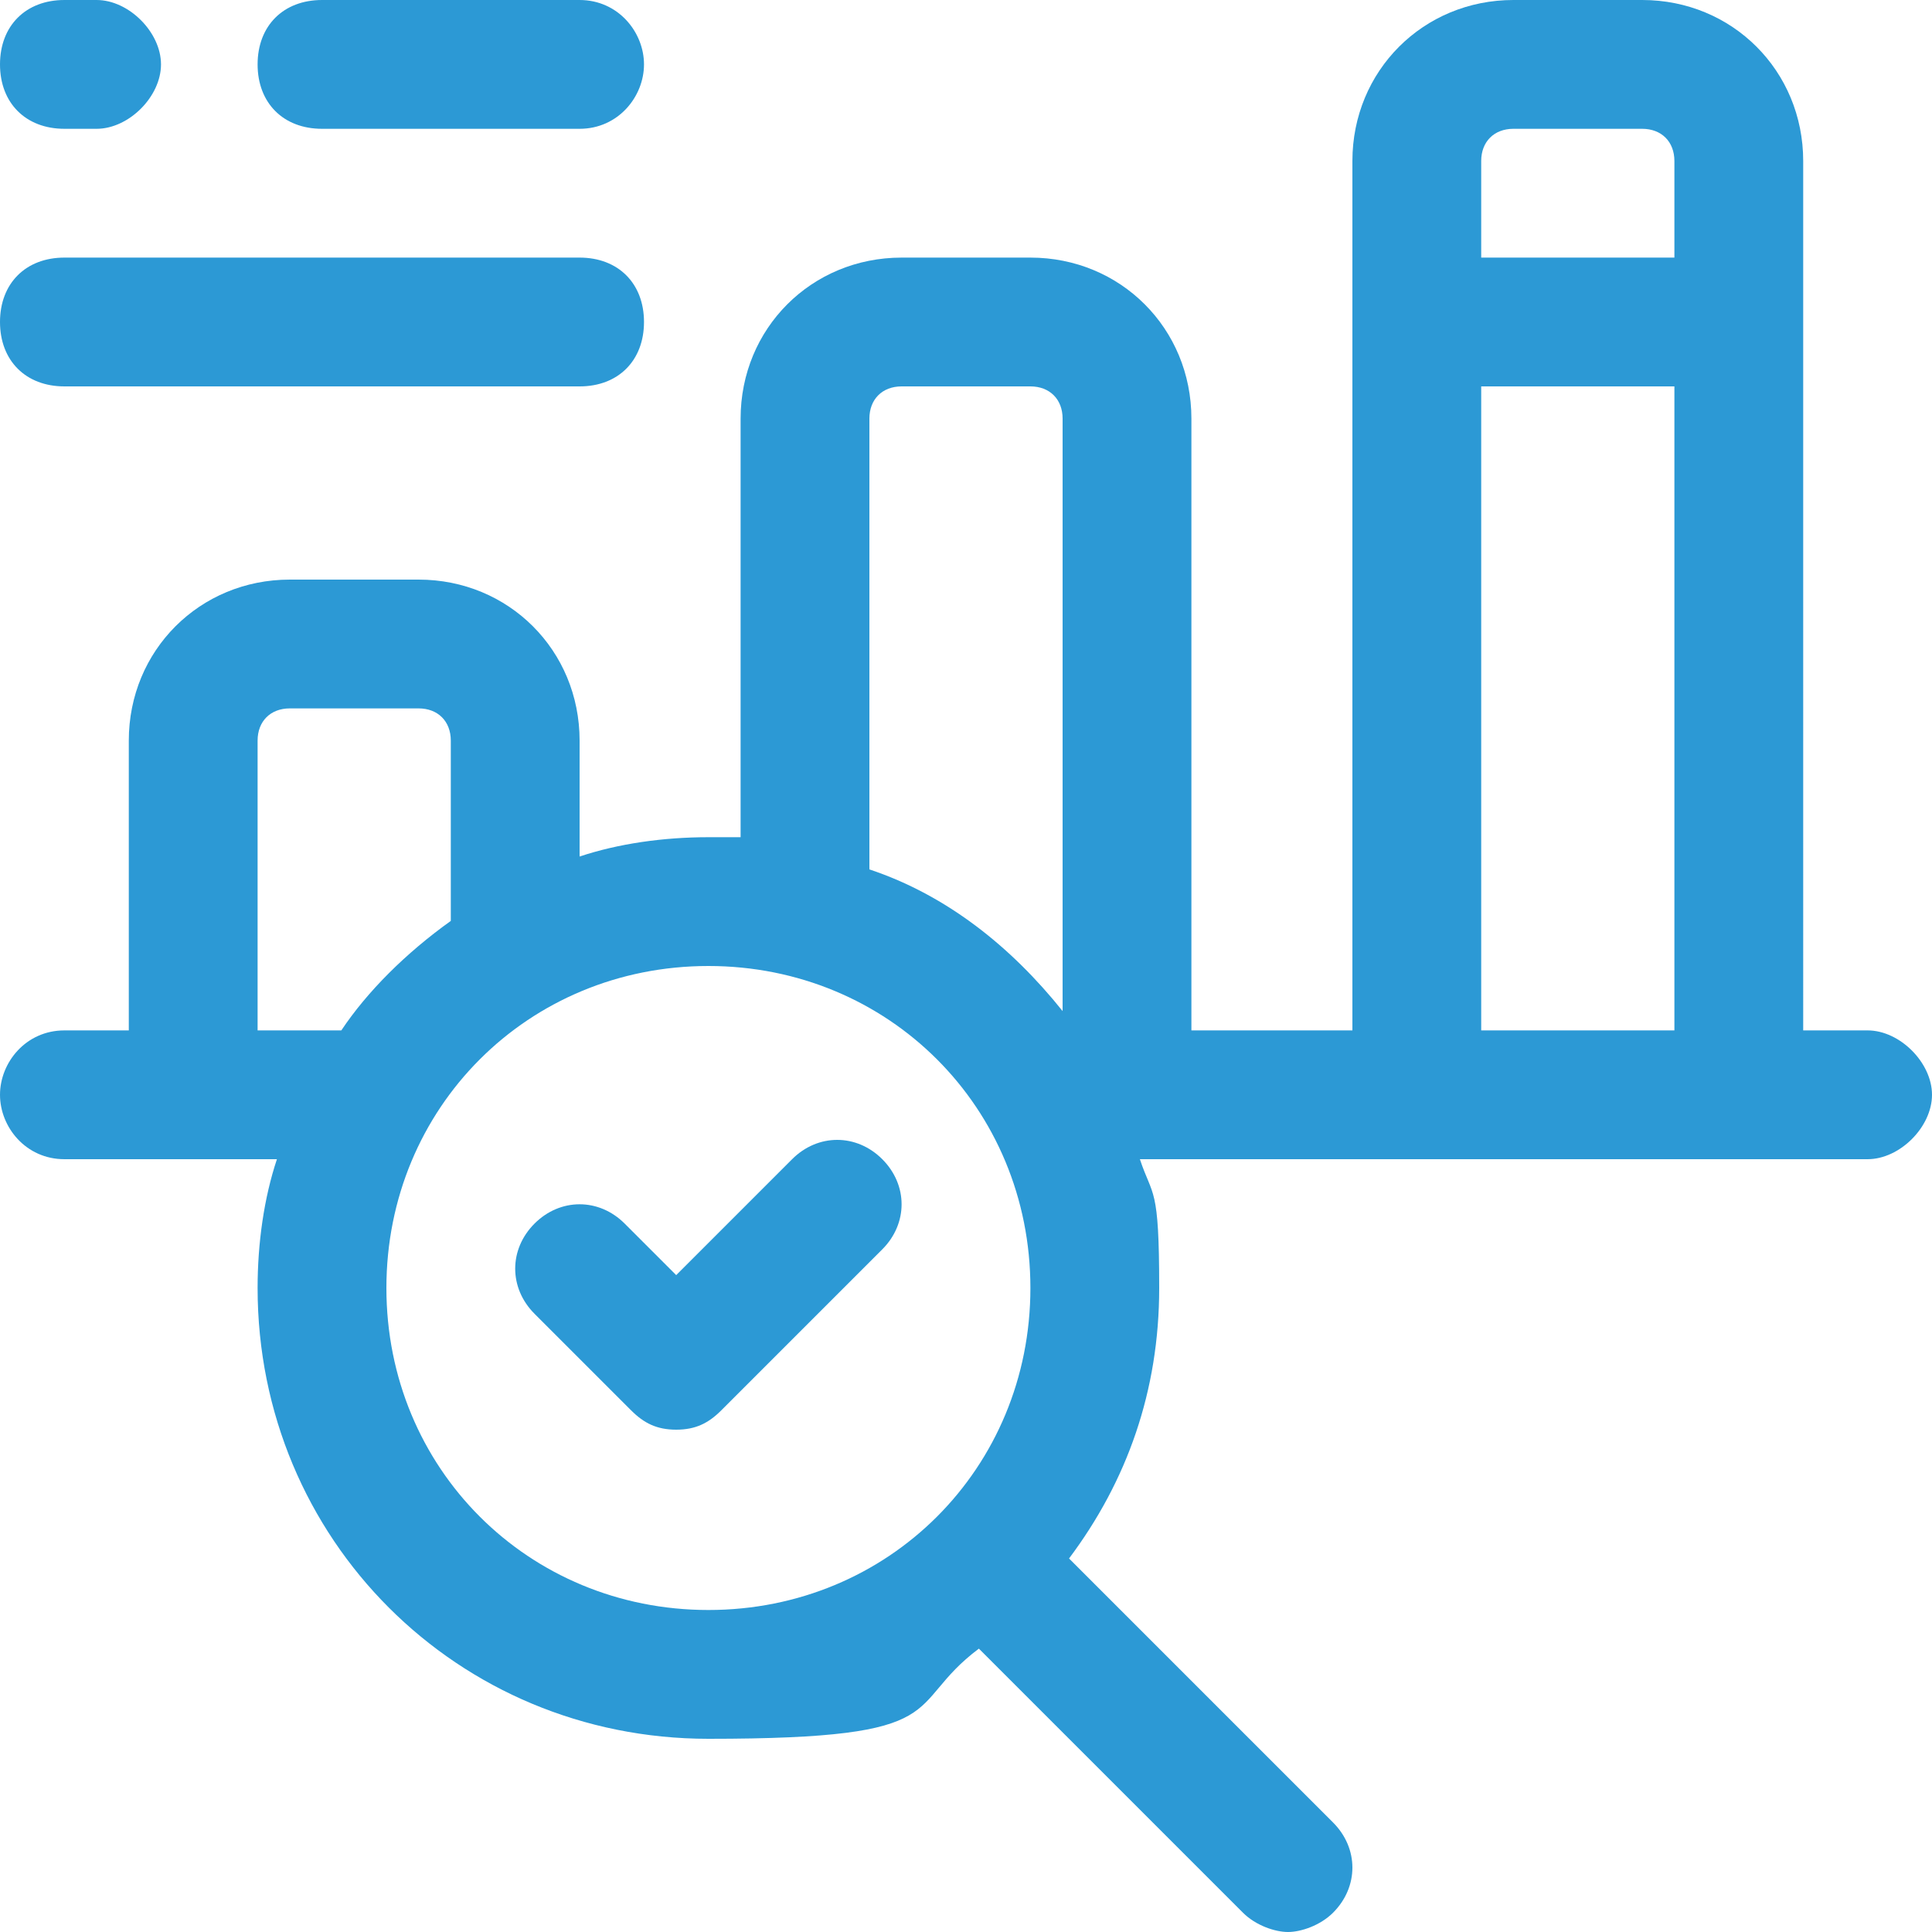 <?xml version="1.0" encoding="UTF-8"?> <svg xmlns="http://www.w3.org/2000/svg" id="Layer_1" version="1.1" viewBox="0 0 30 30"><defs><style> .st0 { fill: #2c99d5; } </style></defs><path class="st0" d="M5,2h4c.6,0,1-.5,1-1s-.4-1-1-1h-4c-.6,0-1,.4-1,1s.4,1,1,1Z"></path><path class="st0" d="M1,2h.5c.5,0,1-.5,1-1s-.5-1-1-1h-.5C.4,0,0,.4,0,1s.4,1,1,1Z"></path><path class="st0" d="M1,6h8c.6,0,1-.4,1-1s-.4-1-1-1H1c-.6,0-1,.4-1,1s.4,1,1,1Z"></path><path class="st0" d="M12.3,18l-1.8,1.8-.8-.8c-.4-.4-1-.4-1.4,0s-.4,1,0,1.4l1.5,1.5c.2.2.4.3.7.3s.5-.1.7-.3l2.5-2.5c.4-.4.4-1,0-1.4s-1-.4-1.4,0h0Z"></path><path class="st0" d="M29,16h-1V2.5c0-1.4-1.1-2.5-2.5-2.5h-2c-1.4,0-2.5,1.1-2.5,2.5v13.5h-2.5V6.5c0-1.4-1.1-2.5-2.5-2.5h-2c-1.4,0-2.5,1.1-2.5,2.5v6.5c-.2,0-.3,0-.5,0-.7,0-1.4.1-2,.3v-1.8c0-1.4-1.1-2.5-2.5-2.5h-2c-1.4,0-2.5,1.1-2.5,2.5v4.5h-1c-.6,0-1,.5-1,1s.4,1,1,1h3.3c-.2.6-.3,1.3-.3,2,0,3.9,3.1,7,7,7s3-.5,4.2-1.4l4.1,4.1c.2.2.5.3.7.3s.5-.1.7-.3c.4-.4.4-1,0-1.4l-4.1-4.1c.9-1.2,1.4-2.6,1.4-4.2s-.1-1.4-.3-2h11.3c.5,0,1-.5,1-1s-.5-1-1-1h0ZM23.5,2h2c.3,0,.5.2.5.5v1.5h-3v-1.5c0-.3.2-.5.5-.5ZM23,6h3v10h-3V6ZM13.5,6.5c0-.3.2-.5.5-.5h2c.3,0,.5.2.5.5v9.2c-.8-1-1.8-1.8-3-2.2v-7ZM4,16v-4.5c0-.3.2-.5.5-.5h2c.3,0,.5.2.5.5v2.8c-.7.5-1.3,1.1-1.7,1.7h-1.3ZM6,20c0-2.8,2.2-5,5-5s5,2.2,5,5-2.2,5-5,5-5-2.2-5-5Z"></path></svg> 